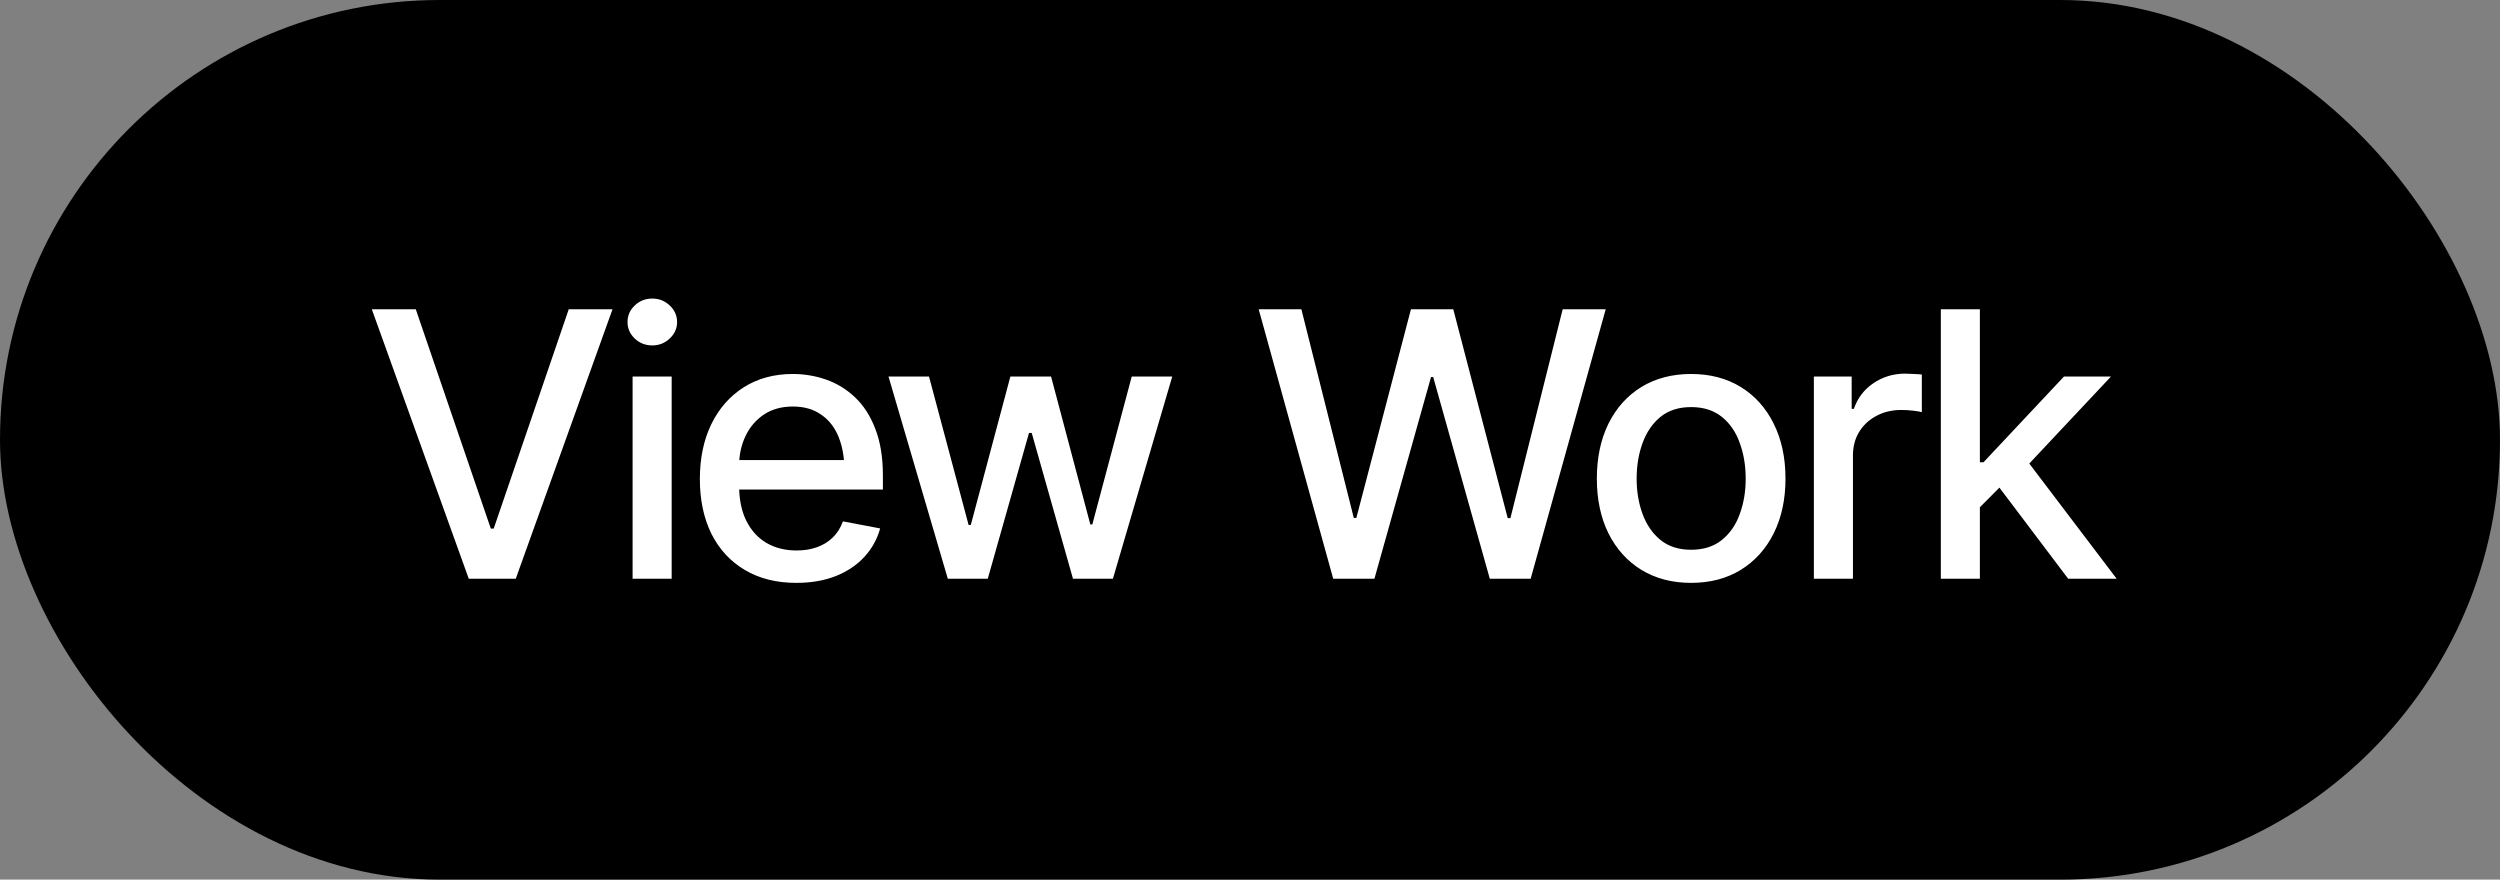 <svg width="108" height="38" viewBox="0 0 108 38" fill="none" xmlns="http://www.w3.org/2000/svg">
<rect x="0" y="0" width="108" height="38" fill="#808080" stroke="none"/>
<rect width="108" height="38" rx="19" fill="black"/>
<path d="M17.961 13.359L21.203 22.836H21.328L24.57 13.359H26.461L22.281 25H20.25L16.062 13.359H17.961ZM27.328 25V16.266H29.016V25H27.328ZM28.18 14.922C27.883 14.922 27.63 14.823 27.422 14.625C27.213 14.427 27.109 14.19 27.109 13.914C27.109 13.633 27.213 13.393 27.422 13.195C27.63 12.997 27.883 12.898 28.18 12.898C28.471 12.898 28.721 12.997 28.93 13.195C29.143 13.393 29.25 13.633 29.25 13.914C29.25 14.19 29.143 14.427 28.93 14.625C28.721 14.823 28.471 14.922 28.18 14.922ZM34.398 25.18C33.544 25.18 32.805 24.995 32.18 24.625C31.555 24.255 31.073 23.734 30.734 23.062C30.401 22.385 30.234 21.596 30.234 20.695C30.234 19.799 30.398 19.01 30.727 18.328C31.06 17.646 31.526 17.115 32.125 16.734C32.729 16.349 33.438 16.156 34.25 16.156C34.745 16.156 35.224 16.237 35.688 16.398C36.151 16.56 36.568 16.815 36.938 17.164C37.307 17.513 37.599 17.966 37.812 18.523C38.031 19.081 38.141 19.753 38.141 20.539V21.148H31.195V19.875H37.266L36.477 20.297C36.477 19.76 36.393 19.287 36.227 18.875C36.06 18.463 35.81 18.143 35.477 17.914C35.148 17.68 34.74 17.562 34.25 17.562C33.76 17.562 33.341 17.68 32.992 17.914C32.648 18.148 32.385 18.458 32.203 18.844C32.021 19.229 31.93 19.651 31.93 20.109V20.977C31.93 21.576 32.034 22.083 32.242 22.5C32.45 22.917 32.74 23.234 33.109 23.453C33.484 23.672 33.919 23.781 34.414 23.781C34.737 23.781 35.029 23.734 35.289 23.641C35.555 23.547 35.784 23.406 35.977 23.219C36.169 23.031 36.315 22.799 36.414 22.523L38.023 22.828C37.893 23.297 37.664 23.708 37.336 24.062C37.008 24.417 36.594 24.693 36.094 24.891C35.599 25.083 35.034 25.18 34.398 25.18ZM40.945 25L38.383 16.266H40.133L41.844 22.68H41.938L43.648 16.266H45.406L47.102 22.656H47.188L48.891 16.266H50.641L48.078 25H46.352L44.57 18.703H44.453L42.672 25H40.945ZM57.594 25L54.375 13.359H56.219L58.484 22.375H58.594L60.953 13.359H62.781L65.133 22.383H65.25L67.508 13.359H69.367L66.125 25H64.359L61.914 16.289H61.82L59.375 25H57.594ZM73.055 25.18C72.237 25.18 71.521 24.992 70.906 24.617C70.297 24.242 69.823 23.716 69.484 23.039C69.151 22.362 68.984 21.576 68.984 20.68C68.984 19.773 69.151 18.982 69.484 18.305C69.823 17.622 70.297 17.094 70.906 16.719C71.521 16.344 72.237 16.156 73.055 16.156C73.878 16.156 74.594 16.344 75.203 16.719C75.812 17.094 76.287 17.622 76.625 18.305C76.963 18.982 77.133 19.773 77.133 20.68C77.133 21.576 76.963 22.362 76.625 23.039C76.287 23.716 75.812 24.242 75.203 24.617C74.594 24.992 73.878 25.18 73.055 25.18ZM73.055 23.75C73.591 23.75 74.034 23.609 74.383 23.328C74.732 23.047 74.99 22.674 75.156 22.211C75.328 21.742 75.414 21.232 75.414 20.68C75.414 20.117 75.328 19.602 75.156 19.133C74.99 18.664 74.732 18.289 74.383 18.008C74.034 17.727 73.591 17.586 73.055 17.586C72.523 17.586 72.083 17.727 71.734 18.008C71.391 18.289 71.133 18.664 70.961 19.133C70.789 19.602 70.703 20.117 70.703 20.68C70.703 21.232 70.789 21.742 70.961 22.211C71.133 22.674 71.391 23.047 71.734 23.328C72.083 23.609 72.523 23.75 73.055 23.75ZM78.359 25V16.266H79.992V17.664H80.086C80.247 17.195 80.529 16.826 80.93 16.555C81.336 16.279 81.794 16.141 82.305 16.141C82.409 16.141 82.531 16.146 82.672 16.156C82.818 16.162 82.935 16.169 83.023 16.18V17.805C82.956 17.784 82.833 17.763 82.656 17.742C82.484 17.721 82.31 17.711 82.133 17.711C81.732 17.711 81.372 17.797 81.055 17.969C80.742 18.135 80.495 18.367 80.312 18.664C80.135 18.956 80.047 19.294 80.047 19.68V25H78.359ZM85.406 22.039L85.383 19.969H85.688L89.164 16.266H91.195L87.234 20.484H86.953L85.406 22.039ZM83.844 25V13.359H85.531V25H83.844ZM89.344 25L86.219 20.859L87.391 19.664L91.438 25H89.344Z" fill="white"/>
</svg>
